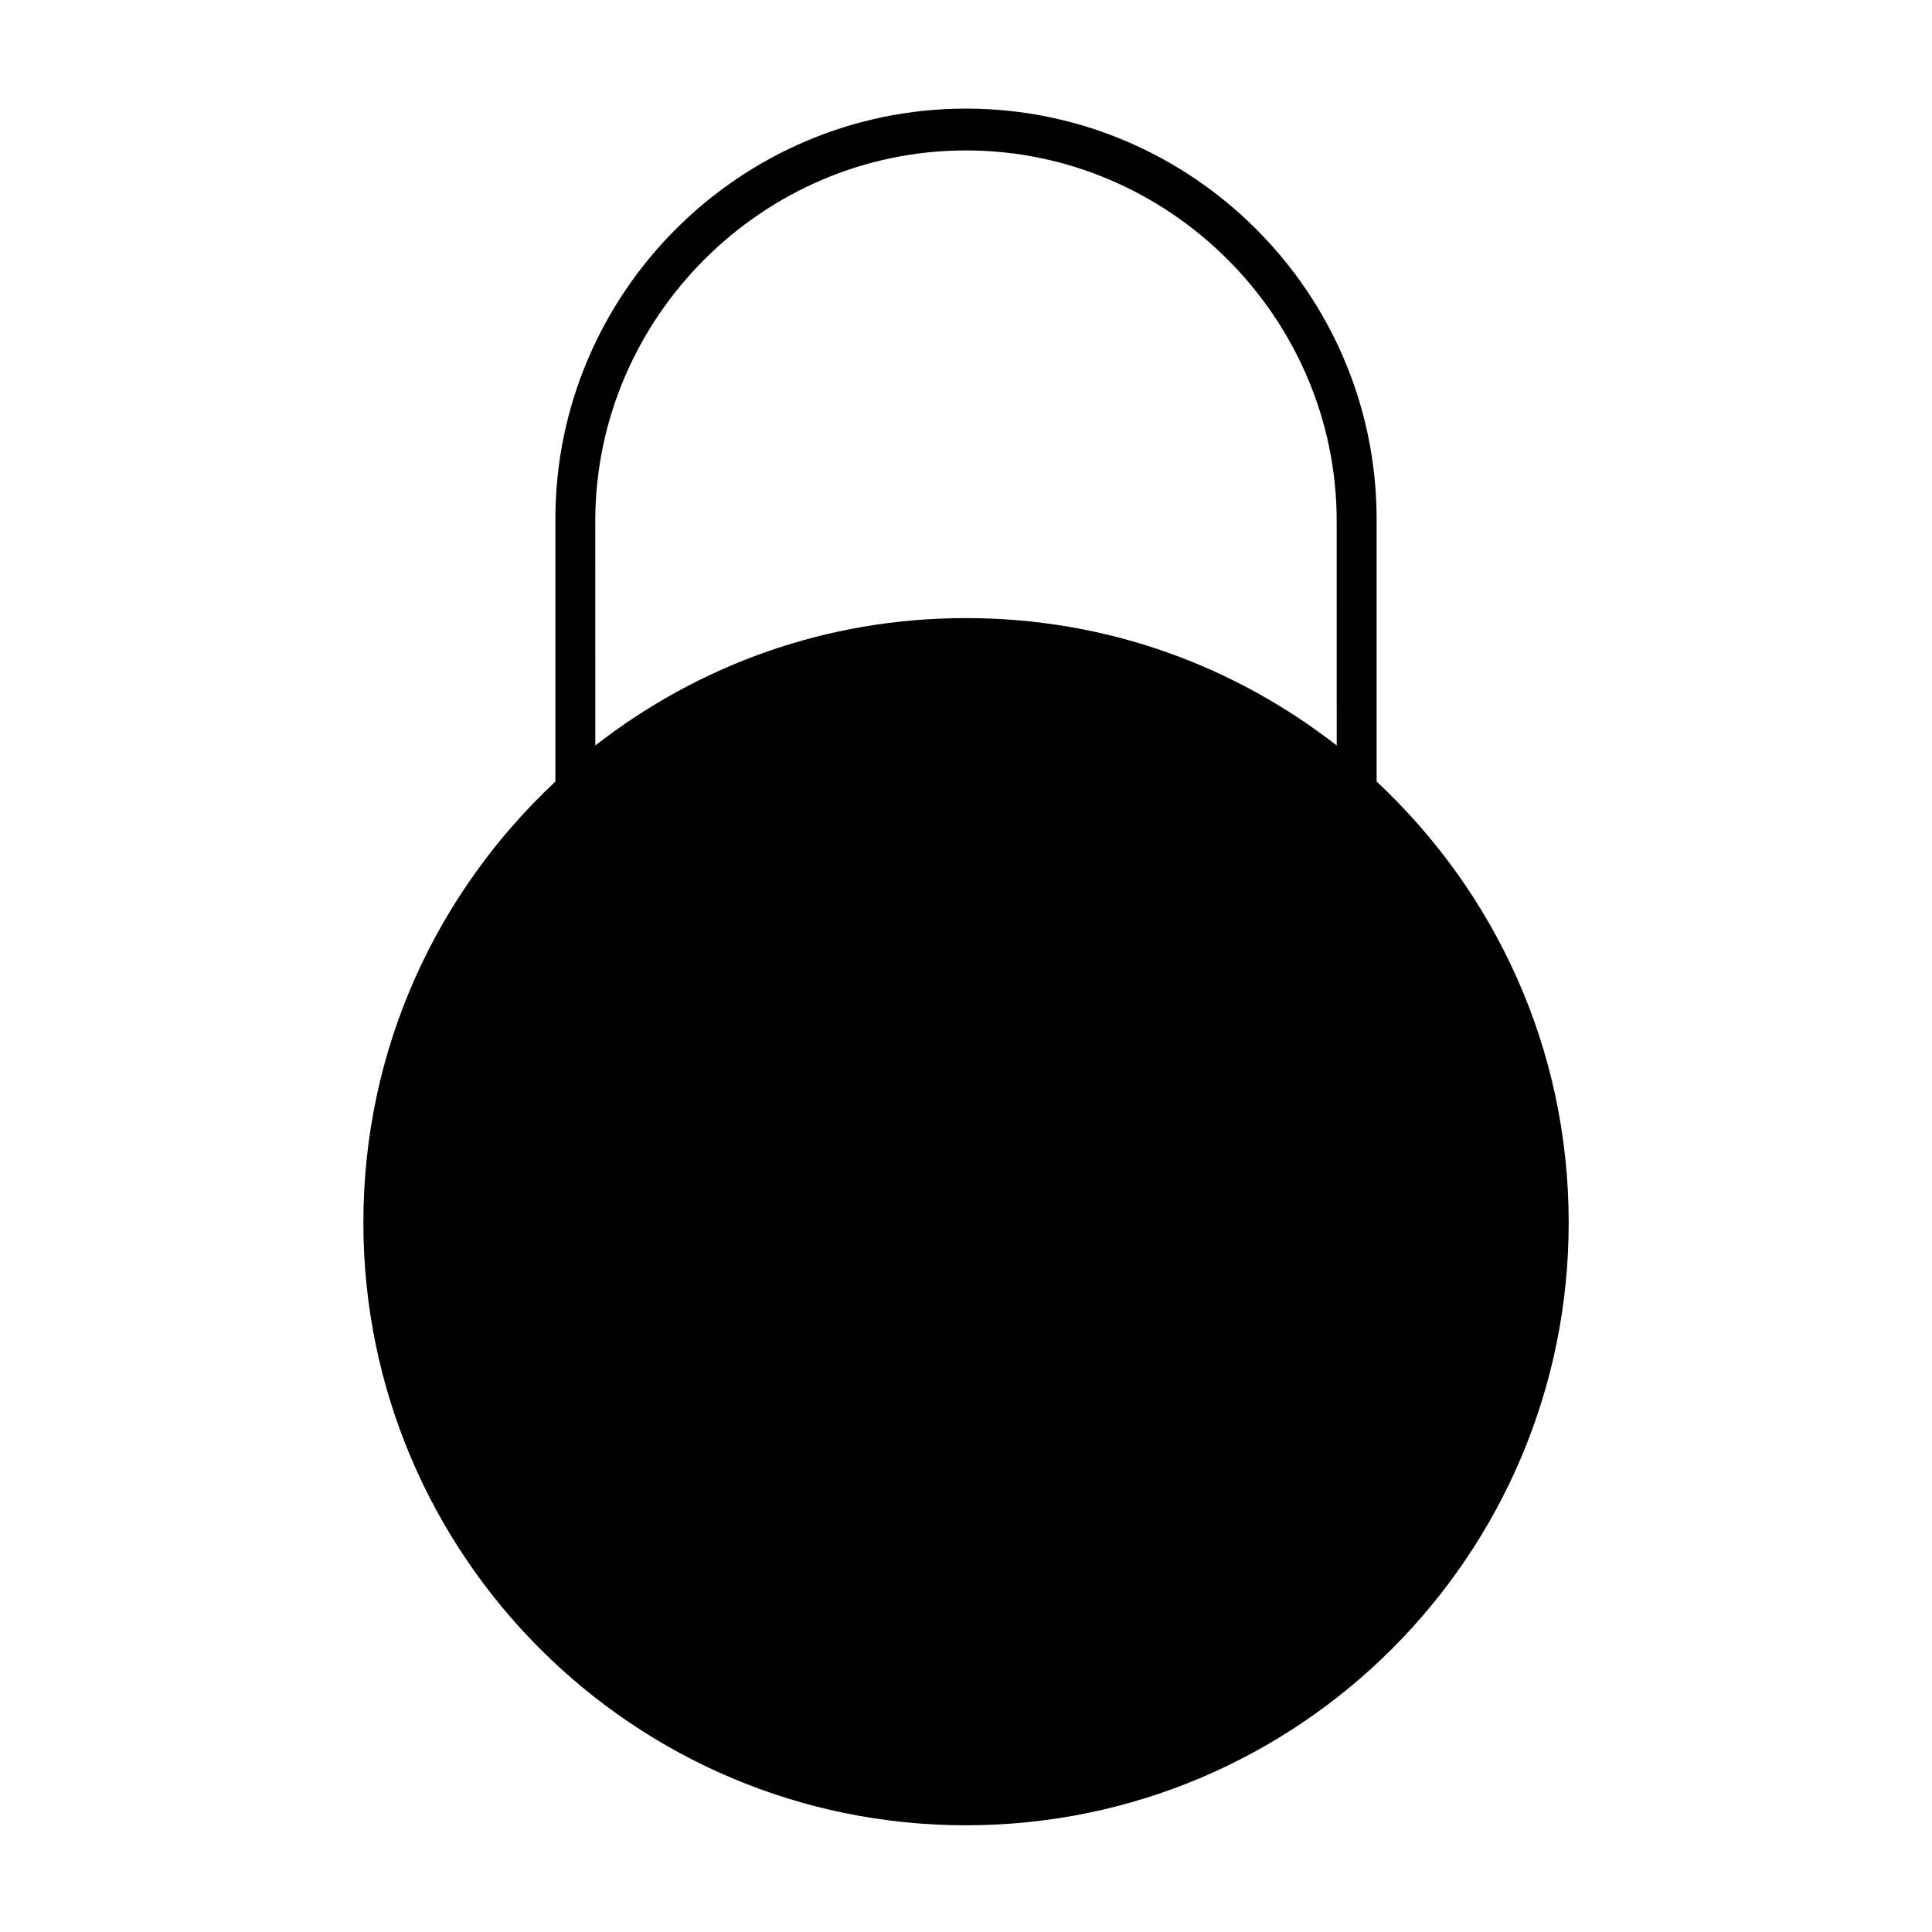 <?xml version="1.0" encoding="UTF-8"?>
<!-- Uploaded to: SVG Repo, www.svgrepo.com, Generator: SVG Repo Mixer Tools -->
<svg fill="#000000" width="800px" height="800px" version="1.1" viewBox="144 144 512 512" xmlns="http://www.w3.org/2000/svg">
 <path d="m508.82 351.13v-69.527c0-59.953-48.871-108.82-108.82-108.82s-108.82 48.871-108.82 108.82v69.527c-31.234 29.223-50.883 70.535-50.883 116.88 0 88.168 71.539 159.71 159.71 159.71 88.168 0 159.71-71.539 159.71-159.71 0.004-46.348-19.645-87.66-50.883-116.88zm-10.578-9.574c-27.207-21.16-60.961-33.754-98.242-33.754s-71.039 12.594-98.242 33.754l-0.004-59.449c0-53.906 44.336-98.242 98.242-98.242s98.242 44.336 98.242 98.242z"/>
</svg>